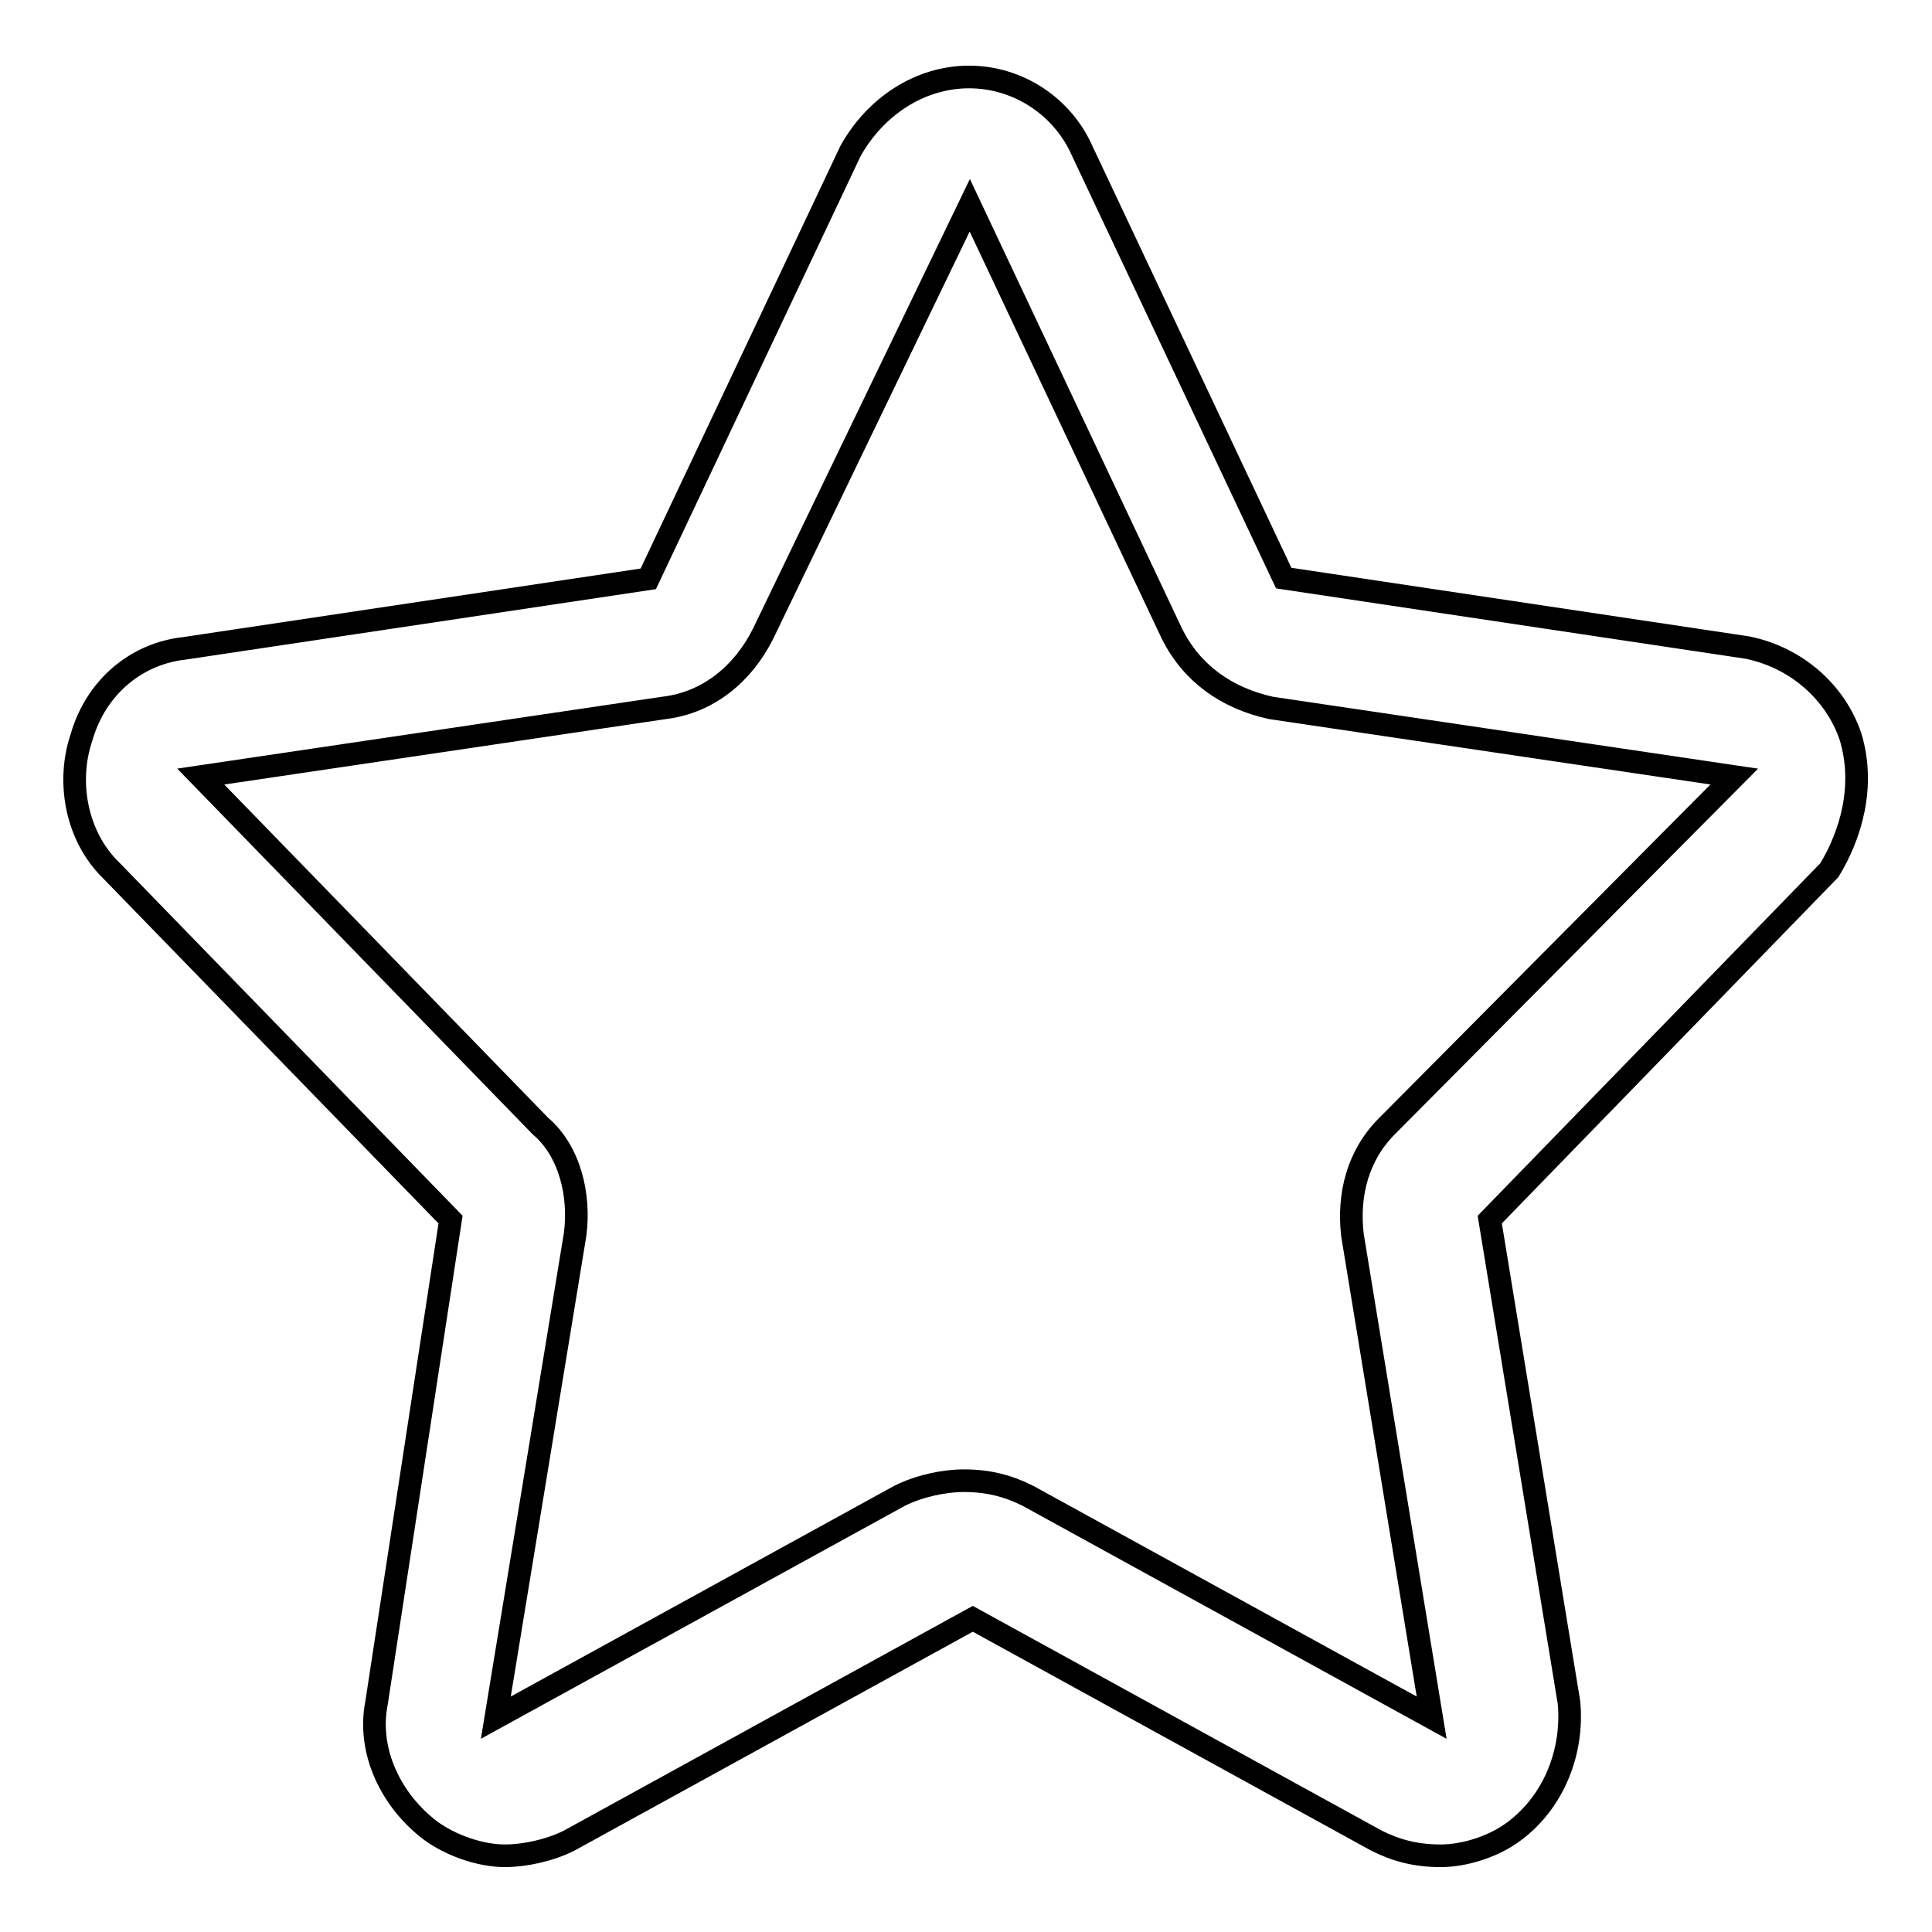 <?xml version="1.0" encoding="utf-8"?>
<!-- Svg Vector Icons : http://www.onlinewebfonts.com/icon -->
<!DOCTYPE svg PUBLIC "-//W3C//DTD SVG 1.1//EN" "http://www.w3.org/Graphics/SVG/1.1/DTD/svg11.dtd">
<svg version="1.1" xmlns="http://www.w3.org/2000/svg" xmlns:xlink="http://www.w3.org/1999/xlink" x="0px" y="0px" viewBox="0 0 256 256" enable-background="new 0 0 256 256" xml:space="preserve">
<g><g><path stroke-width="3" fill-opacity="0" stroke="#000000"  d="M245.2,97.6c-2-5.9-7.2-10.5-13.7-11.8l-61.4-9.2L143.4,20c-2.6-5.9-8.5-9.8-15-9.8S116,14.1,112.7,20L85.9,76.7l-61.4,9.2c-6.5,0.7-11.8,5.2-13.7,11.8c-2,5.9-0.7,13.1,3.9,17.6l45,46.3l-9.8,64c-1.3,6.5,2,13.1,7.2,17c2.6,1.9,6.5,3.3,9.8,3.3c2.6,0,5.9-0.7,8.5-2l53.5-29.4l53.5,29.4c2.6,1.3,5.2,2,8.5,2c3.3,0,7.2-1.3,9.8-3.3c5.2-3.9,7.8-10.5,7.2-17l-10.5-64l45-46.3C245.2,110.7,247.2,104.2,245.2,97.6z M183.8,149.2c-3.9,3.9-5.2,9.1-4.6,14.4l10.5,64l-53.5-29.4c-2.6-1.3-5.2-2-8.5-2c-2.6,0-5.9,0.7-8.5,2l-53.5,29.4l10.5-64c0.7-5.2-0.7-11.1-4.6-14.4l-45-46.3l61.4-9.1c5.9-0.7,10.5-4.6,13.1-9.8l27.4-56.8l26.8,56.8c2.6,5.2,7.2,8.5,13.1,9.8l61.4,9.1L183.8,149.2z"/></g></g>
</svg>
